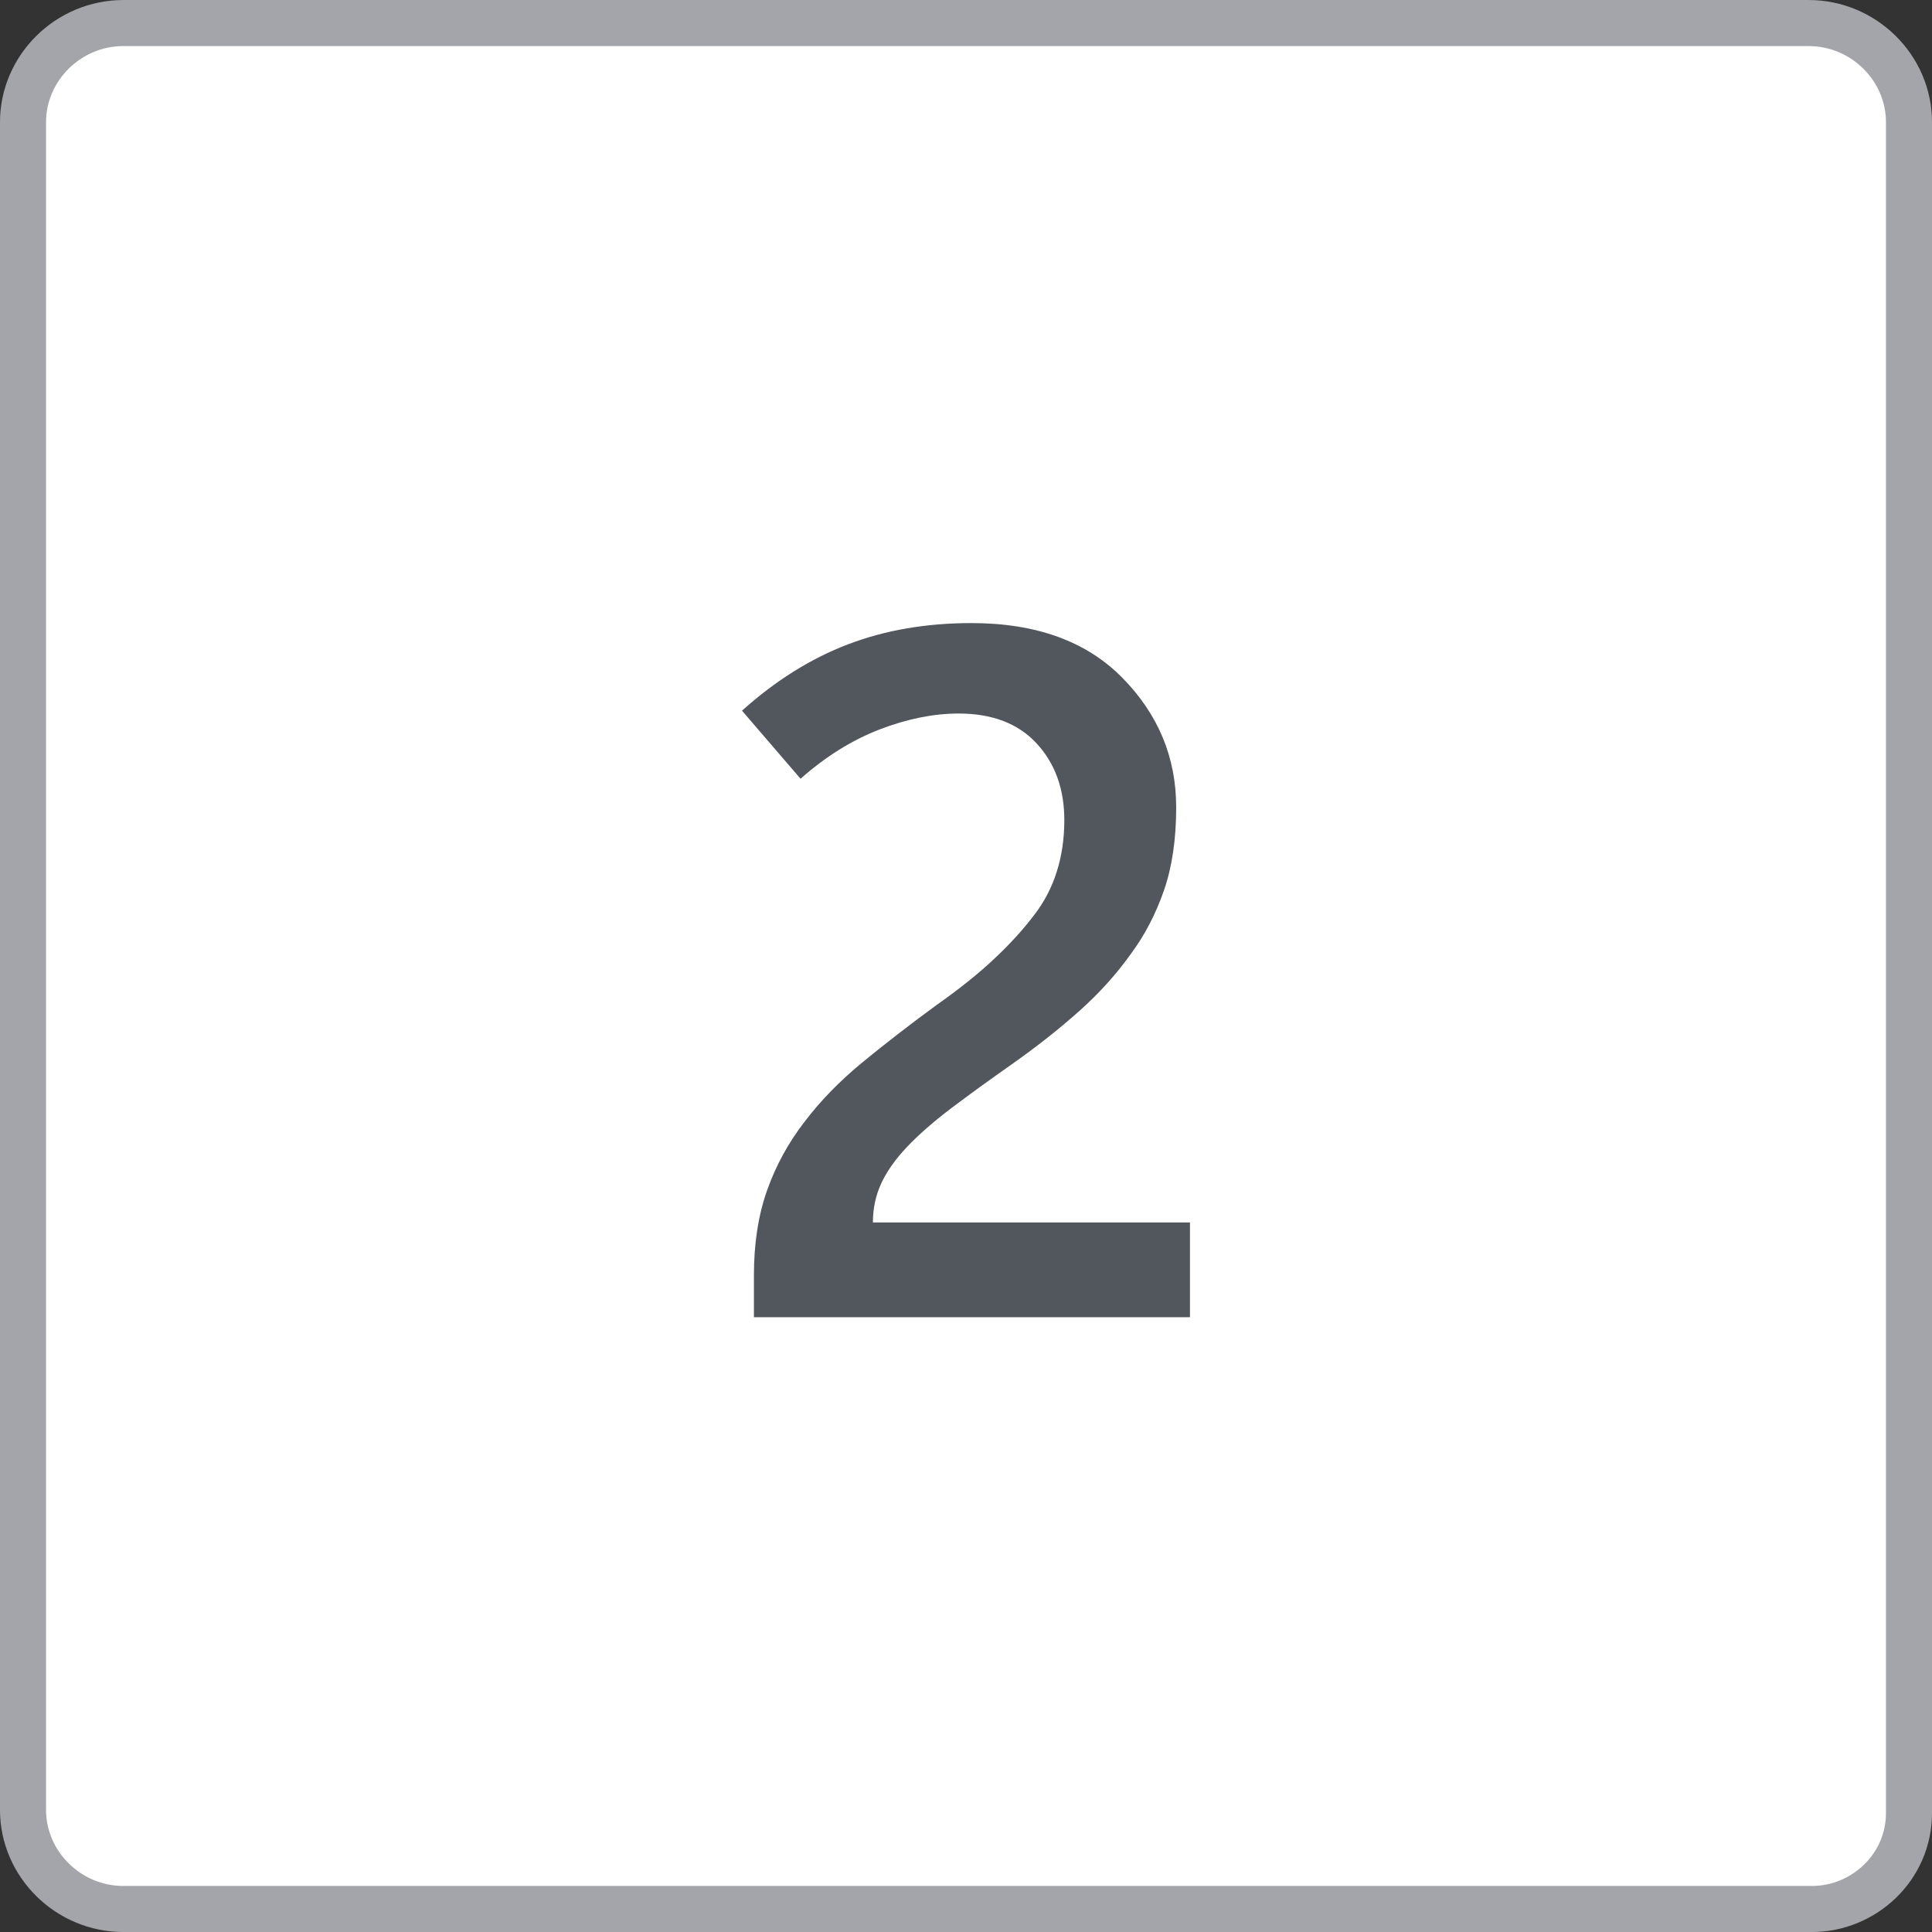 <?xml version="1.0" encoding="UTF-8"?><svg id="boton_x" xmlns="http://www.w3.org/2000/svg" viewBox="0 0 59.447 59.447"><rect x="0" y="0" width="59.447" height="59.447" fill="#333333" stroke="none"/><defs><style>.cls-1{fill:#52565d;stroke-width:0px;}.cls-2{isolation:isolate;}.cls-3{fill:#fff;stroke:#a4a5aa;stroke-miterlimit:10;stroke-width:1.417px;}</style></defs><path id="BOTON_teclado_50x50" class="cls-3" d="m55.751,58.739H3.796c-1.693,0-3.088-1.378-3.088-3.051V3.76C.709,2.087,2.103.709,3.796.709h51.855c1.693,0,3.088,1.378,3.088,3.051v52.026c0,1.673-1.394,2.953-2.988,2.953h0Z"/><g class="cls-2"><path class="cls-1" d="m23.198,40.528v-1.289c0-.977.134-1.846.403-2.607s.652-1.465,1.15-2.109c.488-.645,1.079-1.252,1.772-1.824.693-.57,1.46-1.164,2.3-1.779.694-.488,1.282-.959,1.765-1.414.483-.453.892-.9,1.224-1.34.312-.4.547-.847.703-1.34s.234-1.023.234-1.59c0-.957-.283-1.743-.85-2.358s-1.367-.923-2.402-.923c-.772,0-1.583.164-2.432.49-.85.328-1.66.833-2.432,1.517l-1.802-2.095c1.035-.928,2.124-1.608,3.267-2.043s2.407-.652,3.794-.652c1.992,0,3.54.562,4.644,1.685s1.655,2.451,1.655,3.984c0,.986-.127,1.844-.381,2.571s-.596,1.379-1.025,1.955c-.439.615-.96,1.191-1.561,1.729s-1.271,1.069-2.014,1.597c-.752.527-1.401.999-1.949,1.413-.547.416-.996.809-1.348,1.18-.361.381-.627.757-.798,1.128s-.256.771-.256,1.201h9.756v2.915h-13.418Z"/></g></svg>